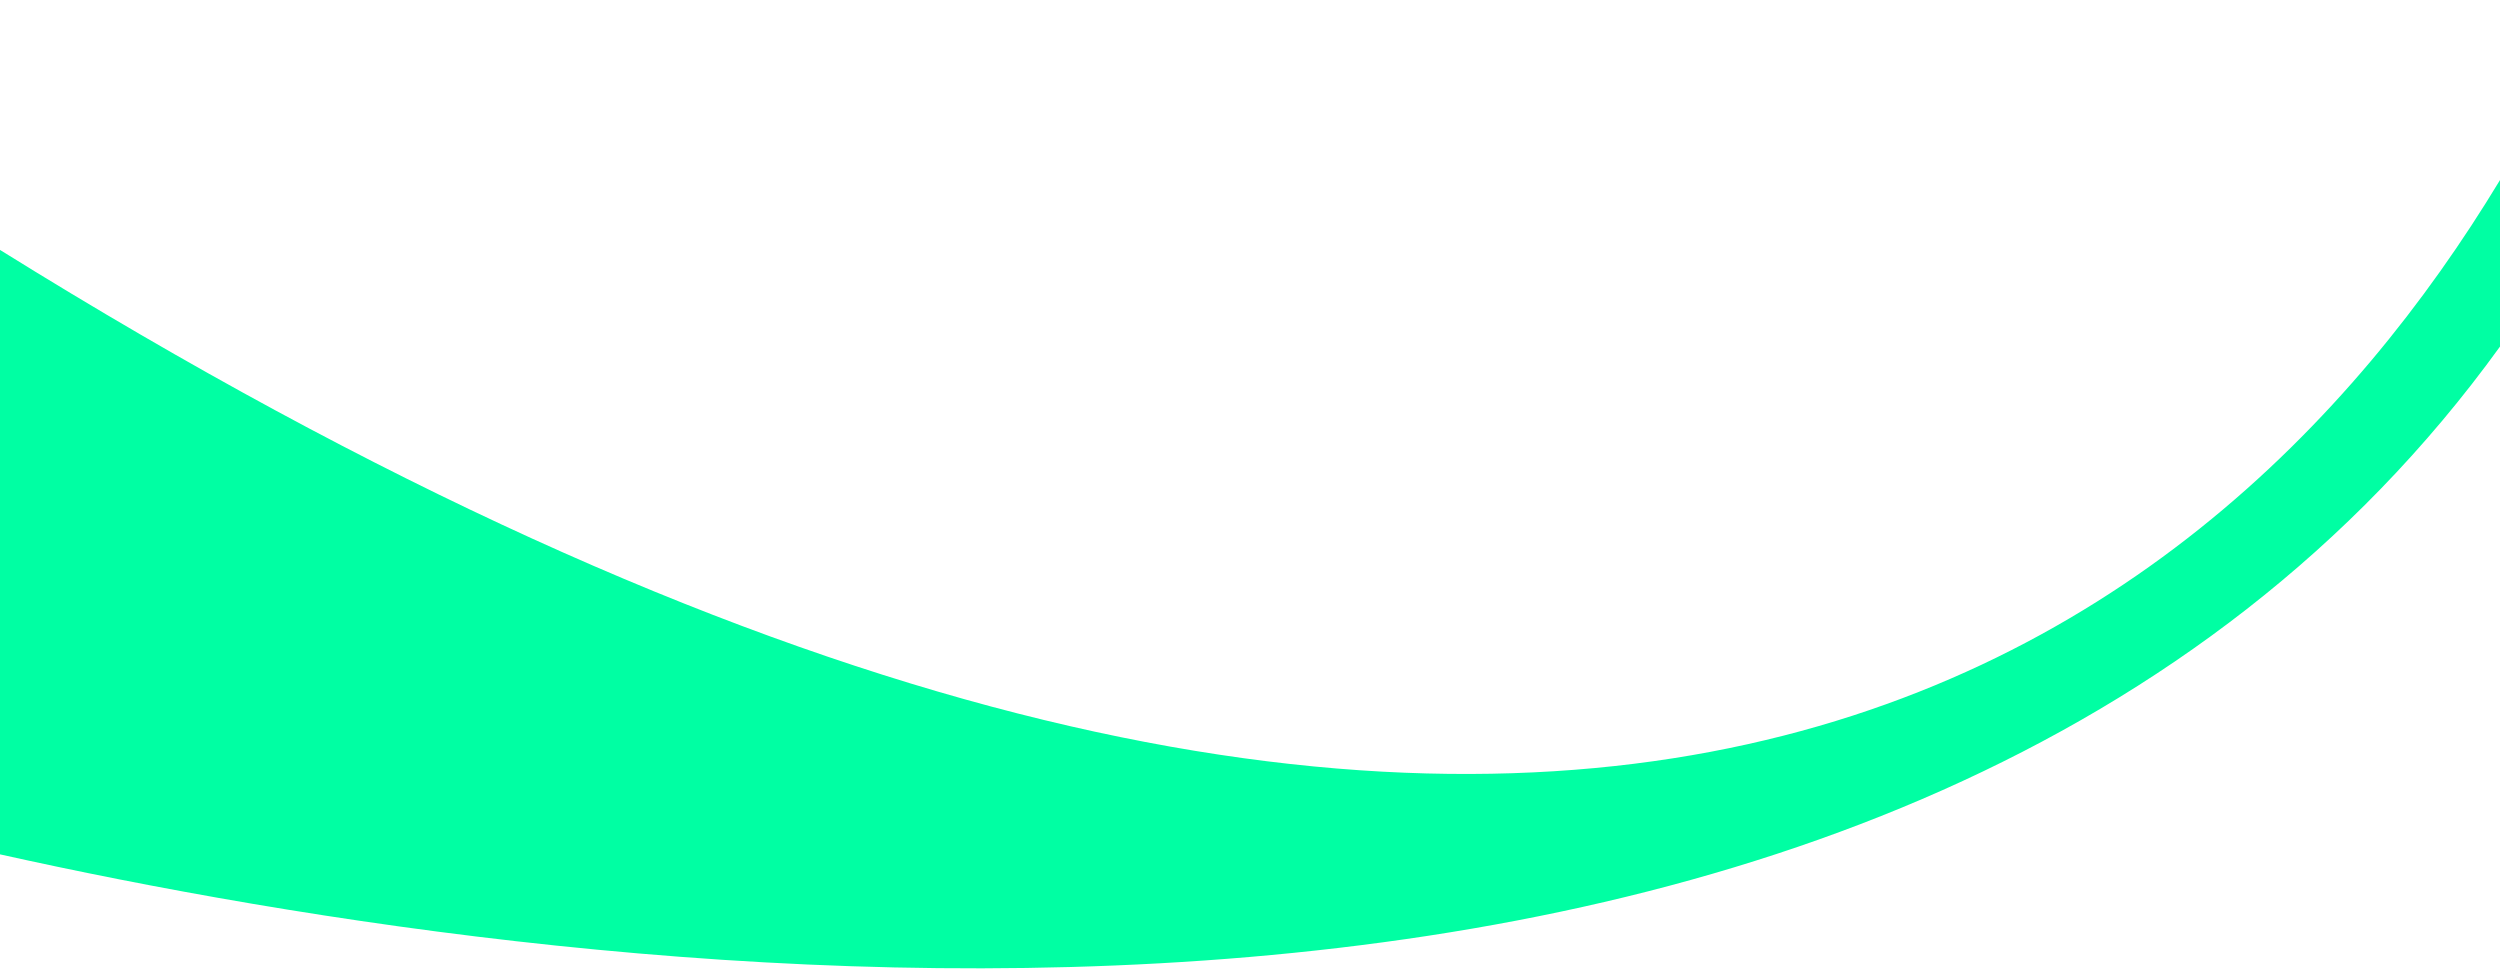 <svg id="Слой_1" data-name="Слой 1" xmlns="http://www.w3.org/2000/svg" xmlns:xlink="http://www.w3.org/1999/xlink" viewBox="0 0 1176.23 460.597">
  <defs>
    <style>
      .cls-1 {
        fill: none;
      }

      .cls-2 {
        clip-path: url(#clip-path);
      }

      .cls-3 {
        clip-path: url(#clip-path-2);
      }

      .cls-4 {
        fill: #00ffa3;
      }
    </style>
    <clipPath id="clip-path">
      <rect class="cls-1" width="1176.23" height="460.597"/>
    </clipPath>
    <clipPath id="clip-path-2">
      <rect class="cls-1" width="1176.229" height="460.597"/>
    </clipPath>
  </defs>
  <title>wave-1</title>
  <g class="cls-2">
    <g class="cls-3">
      <path class="cls-4" d="M1176.23,84.712C1038.3,312.95,715.681,562.906,0,117.587V401.966c277.6,61.725,897.673,146.7,1176.229-238.905Z"/>
    </g>
  </g>
</svg>
